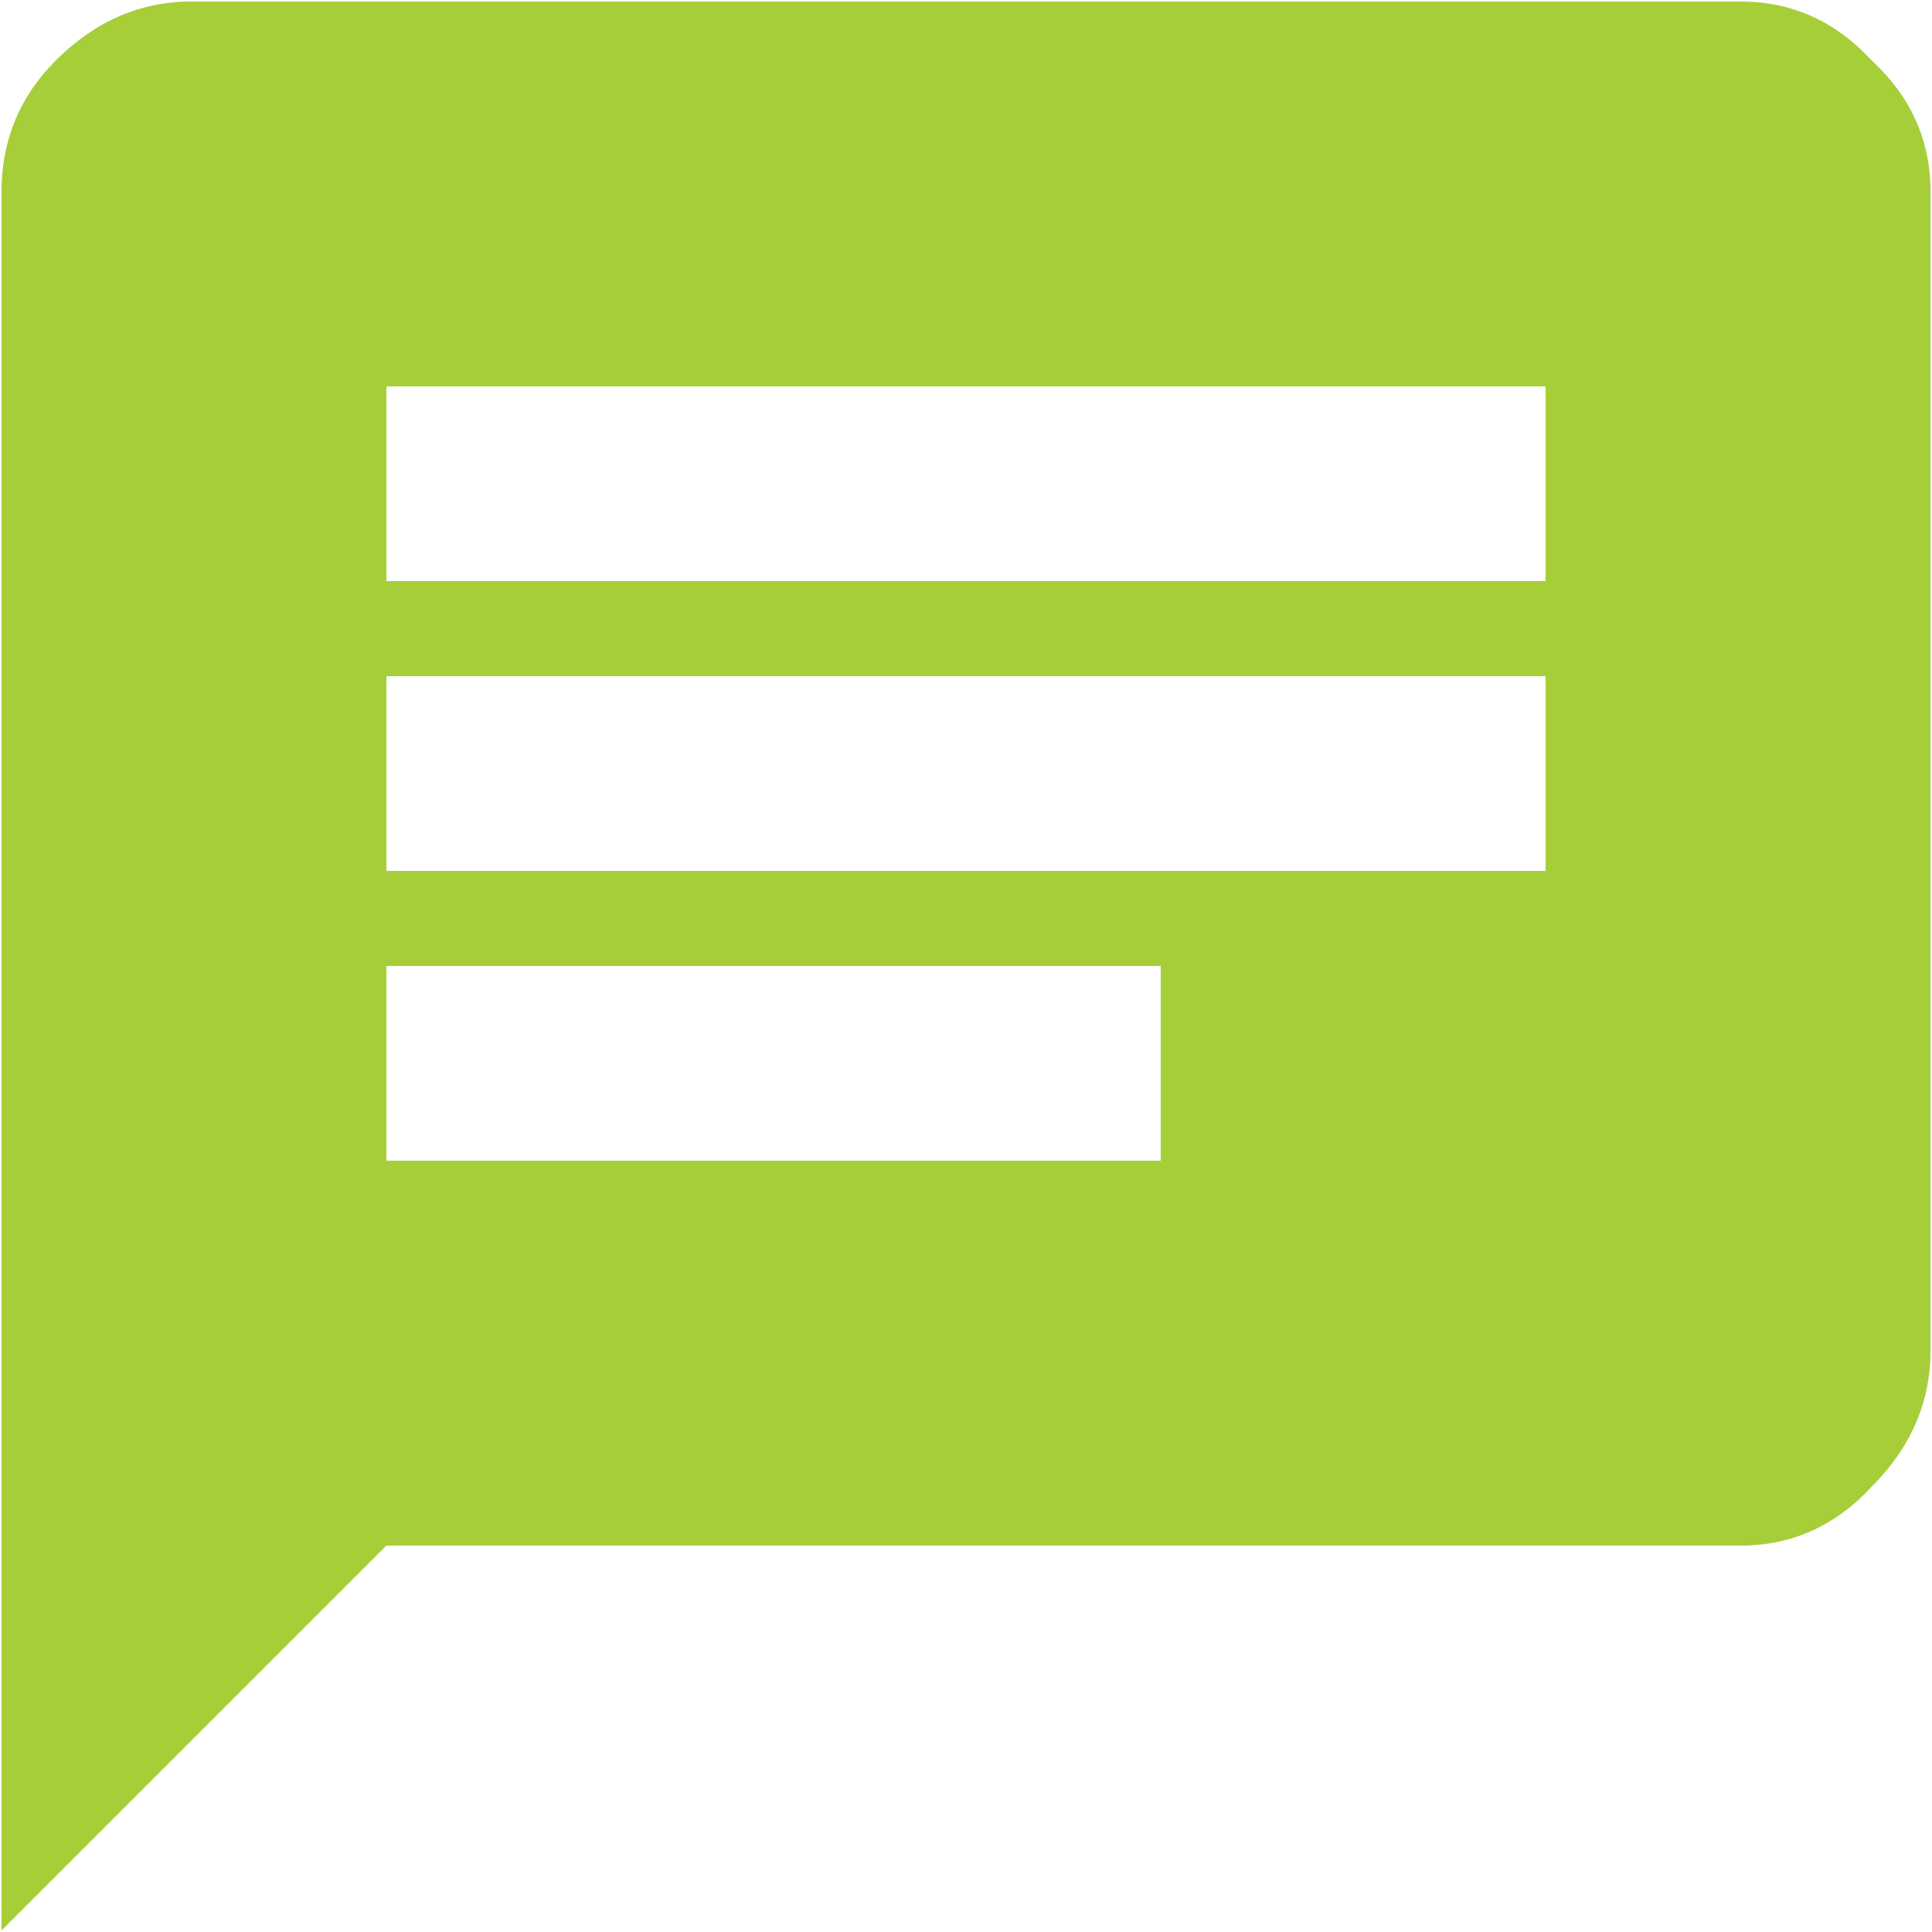 <svg width="40" height="40" viewBox="0 0 40 40" fill="none" xmlns="http://www.w3.org/2000/svg">
<path d="M32 12.031V8H8V12.031H32ZM24.031 24.031V20H8V24.031H24.031ZM8 14V18.031H32V14H8ZM36.031 0.031C37.094 0.031 38 0.438 38.75 1.25C39.562 2 39.969 2.906 39.969 3.969V27.969C39.969 29.031 39.562 29.969 38.75 30.781C38 31.594 37.094 32 36.031 32H8L0.031 39.969V3.969C0.031 2.906 0.406 2 1.156 1.25C1.969 0.438 2.906 0.031 3.969 0.031H36.031Z" fill="#A6CE39"/>
</svg>

